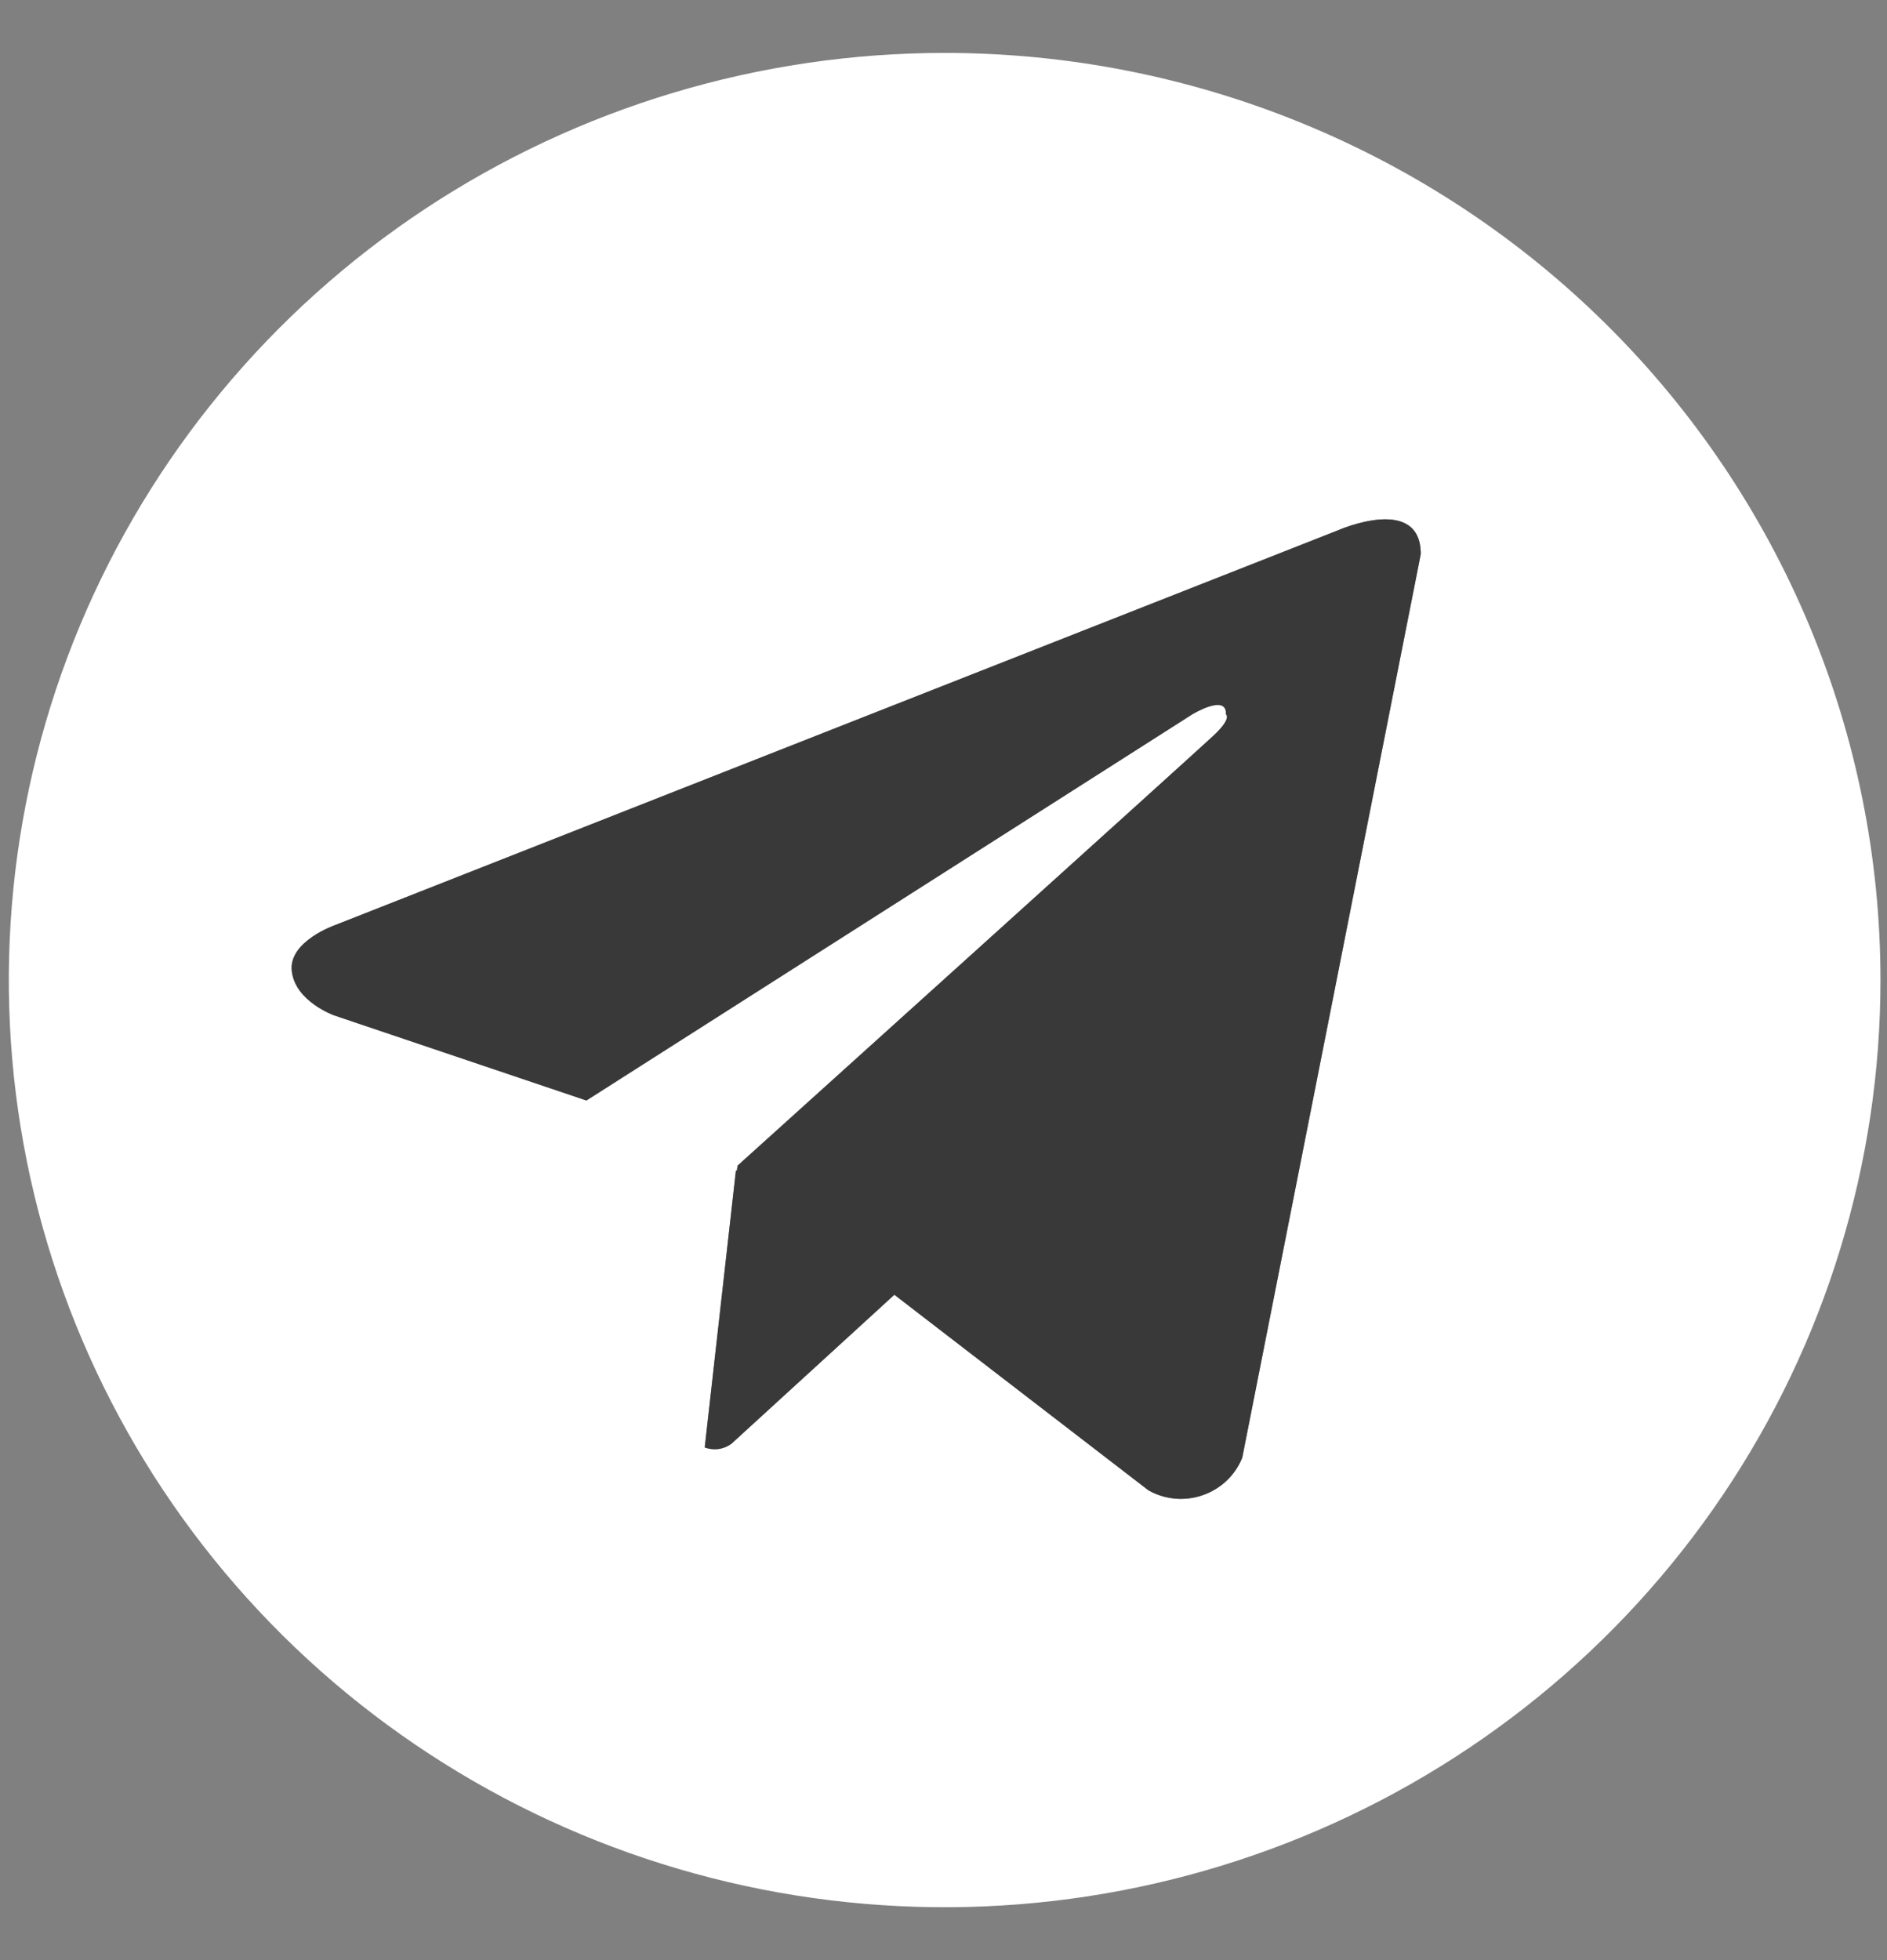 <?xml version="1.0" encoding="UTF-8"?> <svg xmlns="http://www.w3.org/2000/svg" width="26" height="27" viewBox="0 0 26 27" fill="none"><rect x="0" y="0" width="26" height="27" fill="#808080" stroke="none"/><path d="M13.016 0.729C10.466 0.729 7.973 1.478 5.852 2.881C3.732 4.284 2.079 6.279 1.103 8.613C0.127 10.946 -0.128 13.514 0.369 15.992C0.867 18.469 2.095 20.745 3.898 22.531C5.702 24.317 7.999 25.533 10.5 26.026C13.002 26.519 15.594 26.266 17.95 25.299C20.306 24.333 22.32 22.696 23.737 20.595C25.154 18.495 25.91 16.026 25.91 13.5C25.91 11.823 25.576 10.162 24.928 8.613C24.28 7.063 23.331 5.655 22.133 4.469C20.936 3.283 19.515 2.343 17.95 1.701C16.386 1.059 14.709 0.729 13.016 0.729ZM17.116 20.08C17.068 20.199 16.995 20.307 16.901 20.396C16.807 20.485 16.696 20.553 16.573 20.595C16.451 20.638 16.321 20.654 16.192 20.643C16.062 20.631 15.937 20.593 15.824 20.529L12.323 17.835L10.077 19.888C10.025 19.926 9.964 19.951 9.9 19.96C9.836 19.968 9.77 19.961 9.71 19.938L10.14 16.121L10.153 16.132L10.162 16.057C10.162 16.057 16.461 10.376 16.718 10.135C16.978 9.893 16.892 9.841 16.892 9.841C16.907 9.547 16.426 9.841 16.426 9.841L8.08 15.159L4.605 13.987C4.605 13.987 4.071 13.798 4.021 13.38C3.968 12.966 4.622 12.741 4.622 12.741L18.44 7.303C18.44 7.303 19.576 6.803 19.576 7.633L17.116 20.08Z" fill="white"></path><path d="M17.116 20.08C17.068 20.199 16.995 20.307 16.901 20.396C16.807 20.485 16.696 20.553 16.573 20.595C16.451 20.638 16.321 20.654 16.192 20.643C16.062 20.631 15.937 20.593 15.824 20.529L12.323 17.835L10.077 19.888C10.025 19.926 9.964 19.951 9.9 19.96C9.836 19.968 9.77 19.961 9.71 19.938L10.14 16.121L10.153 16.132L10.162 16.057C10.162 16.057 16.461 10.376 16.718 10.135C16.978 9.893 16.892 9.841 16.892 9.841C16.907 9.547 16.426 9.841 16.426 9.841L8.08 15.159L4.605 13.987C4.605 13.987 4.071 13.798 4.021 13.38C3.968 12.966 4.622 12.741 4.622 12.741L18.44 7.303C18.44 7.303 19.576 6.803 19.576 7.633L17.116 20.08Z" fill="#3A3939"></path></svg> 